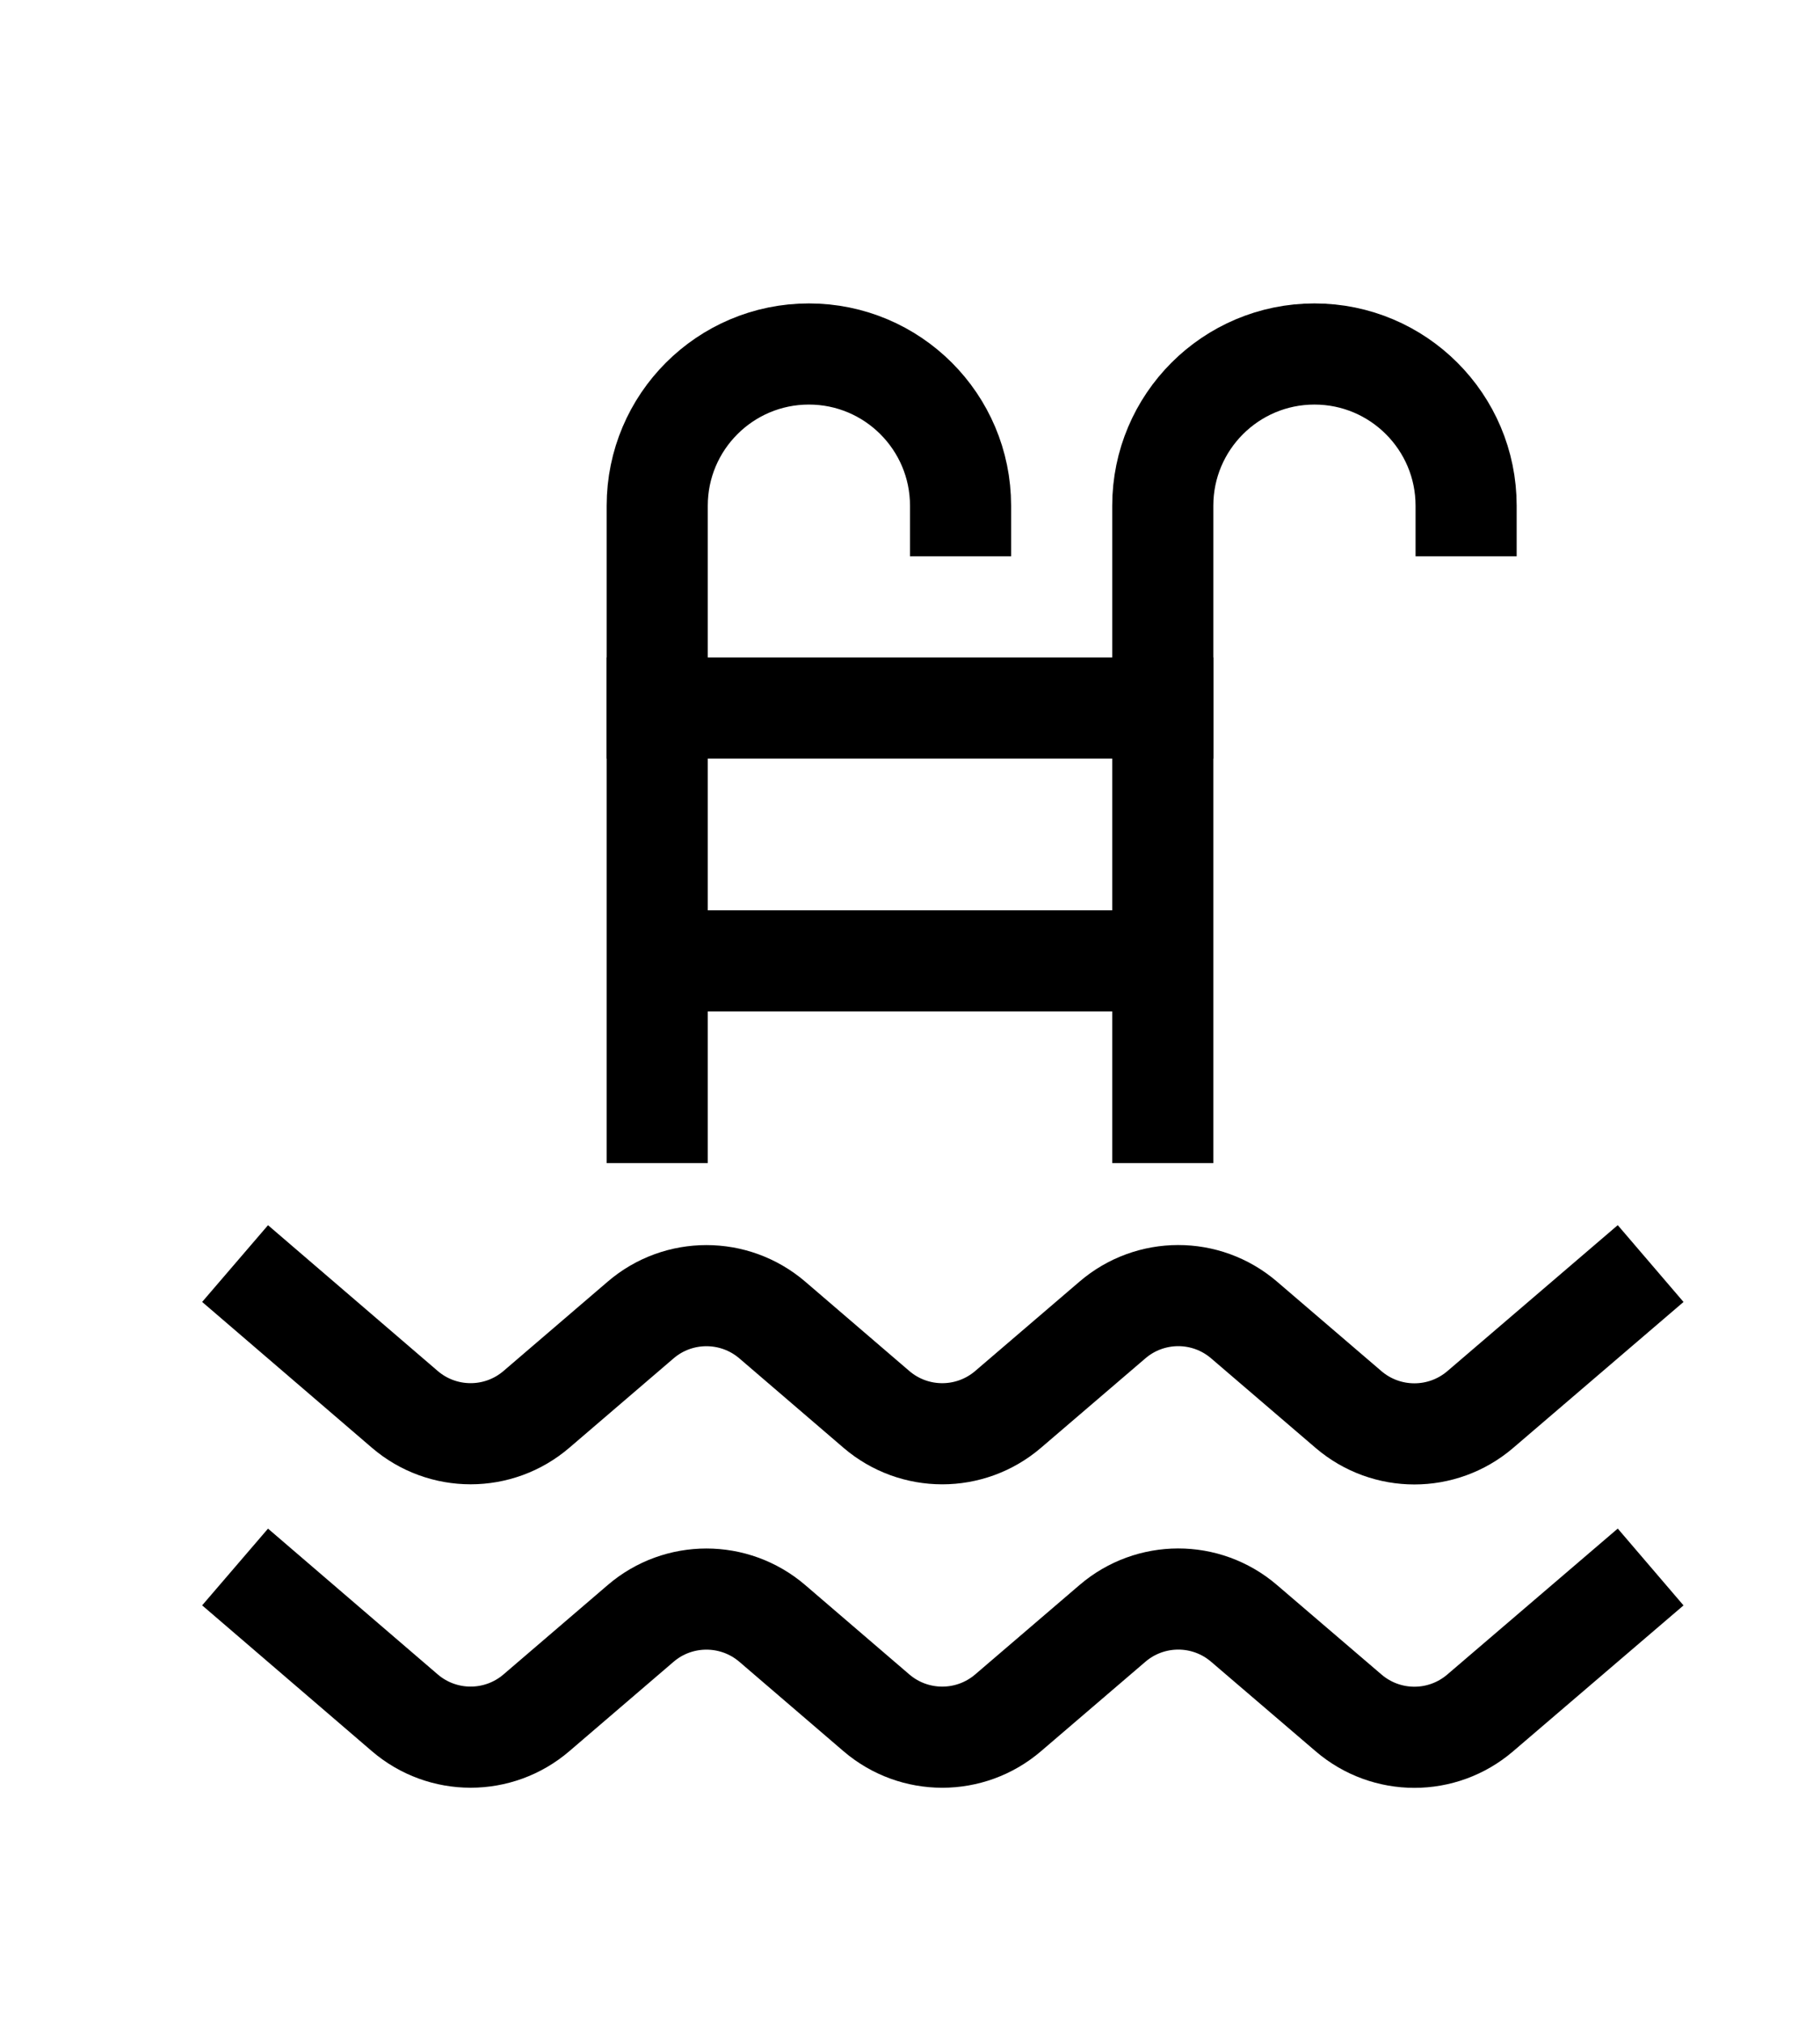 <svg width="18" height="20" viewBox="0 0 18 20" fill="none" xmlns="http://www.w3.org/2000/svg">
<path d="M2.325 12.493L4.003 13.934C4.378 14.256 4.931 14.256 5.306 13.934L6.336 13.051C6.71 12.73 7.263 12.73 7.638 13.051L8.668 13.935C9.043 14.256 9.595 14.256 9.97 13.935L11.002 13.051C11.376 12.73 11.928 12.729 12.303 13.05L13.338 13.937C13.713 14.257 14.264 14.257 14.639 13.937L16.325 12.493" stroke="black"/>
<path d="M2.325 15.493L4.003 16.934C4.378 17.256 4.931 17.256 5.306 16.934L6.336 16.051C6.71 15.73 7.263 15.73 7.638 16.051L8.668 16.935C9.043 17.256 9.595 17.256 9.97 16.935L11.002 16.051C11.376 15.73 11.928 15.729 12.303 16.05L13.338 16.936C13.713 17.257 14.264 17.257 14.639 16.936L16.325 15.493" stroke="black"/>
<path d="M11.5 11.5V5C11.5 4.172 12.172 3.5 13 3.5C13.828 3.5 14.5 4.172 14.5 5V5.5" stroke="black"/>
<path d="M6.5 11.5V5C6.5 4.172 7.172 3.5 8 3.5C8.828 3.5 9.5 4.172 9.5 5V5.5" stroke="black"/>
<path d="M12 7H6" stroke="black"/>
<path d="M11.5 9.5H6.5" stroke="black"/>
</svg>
